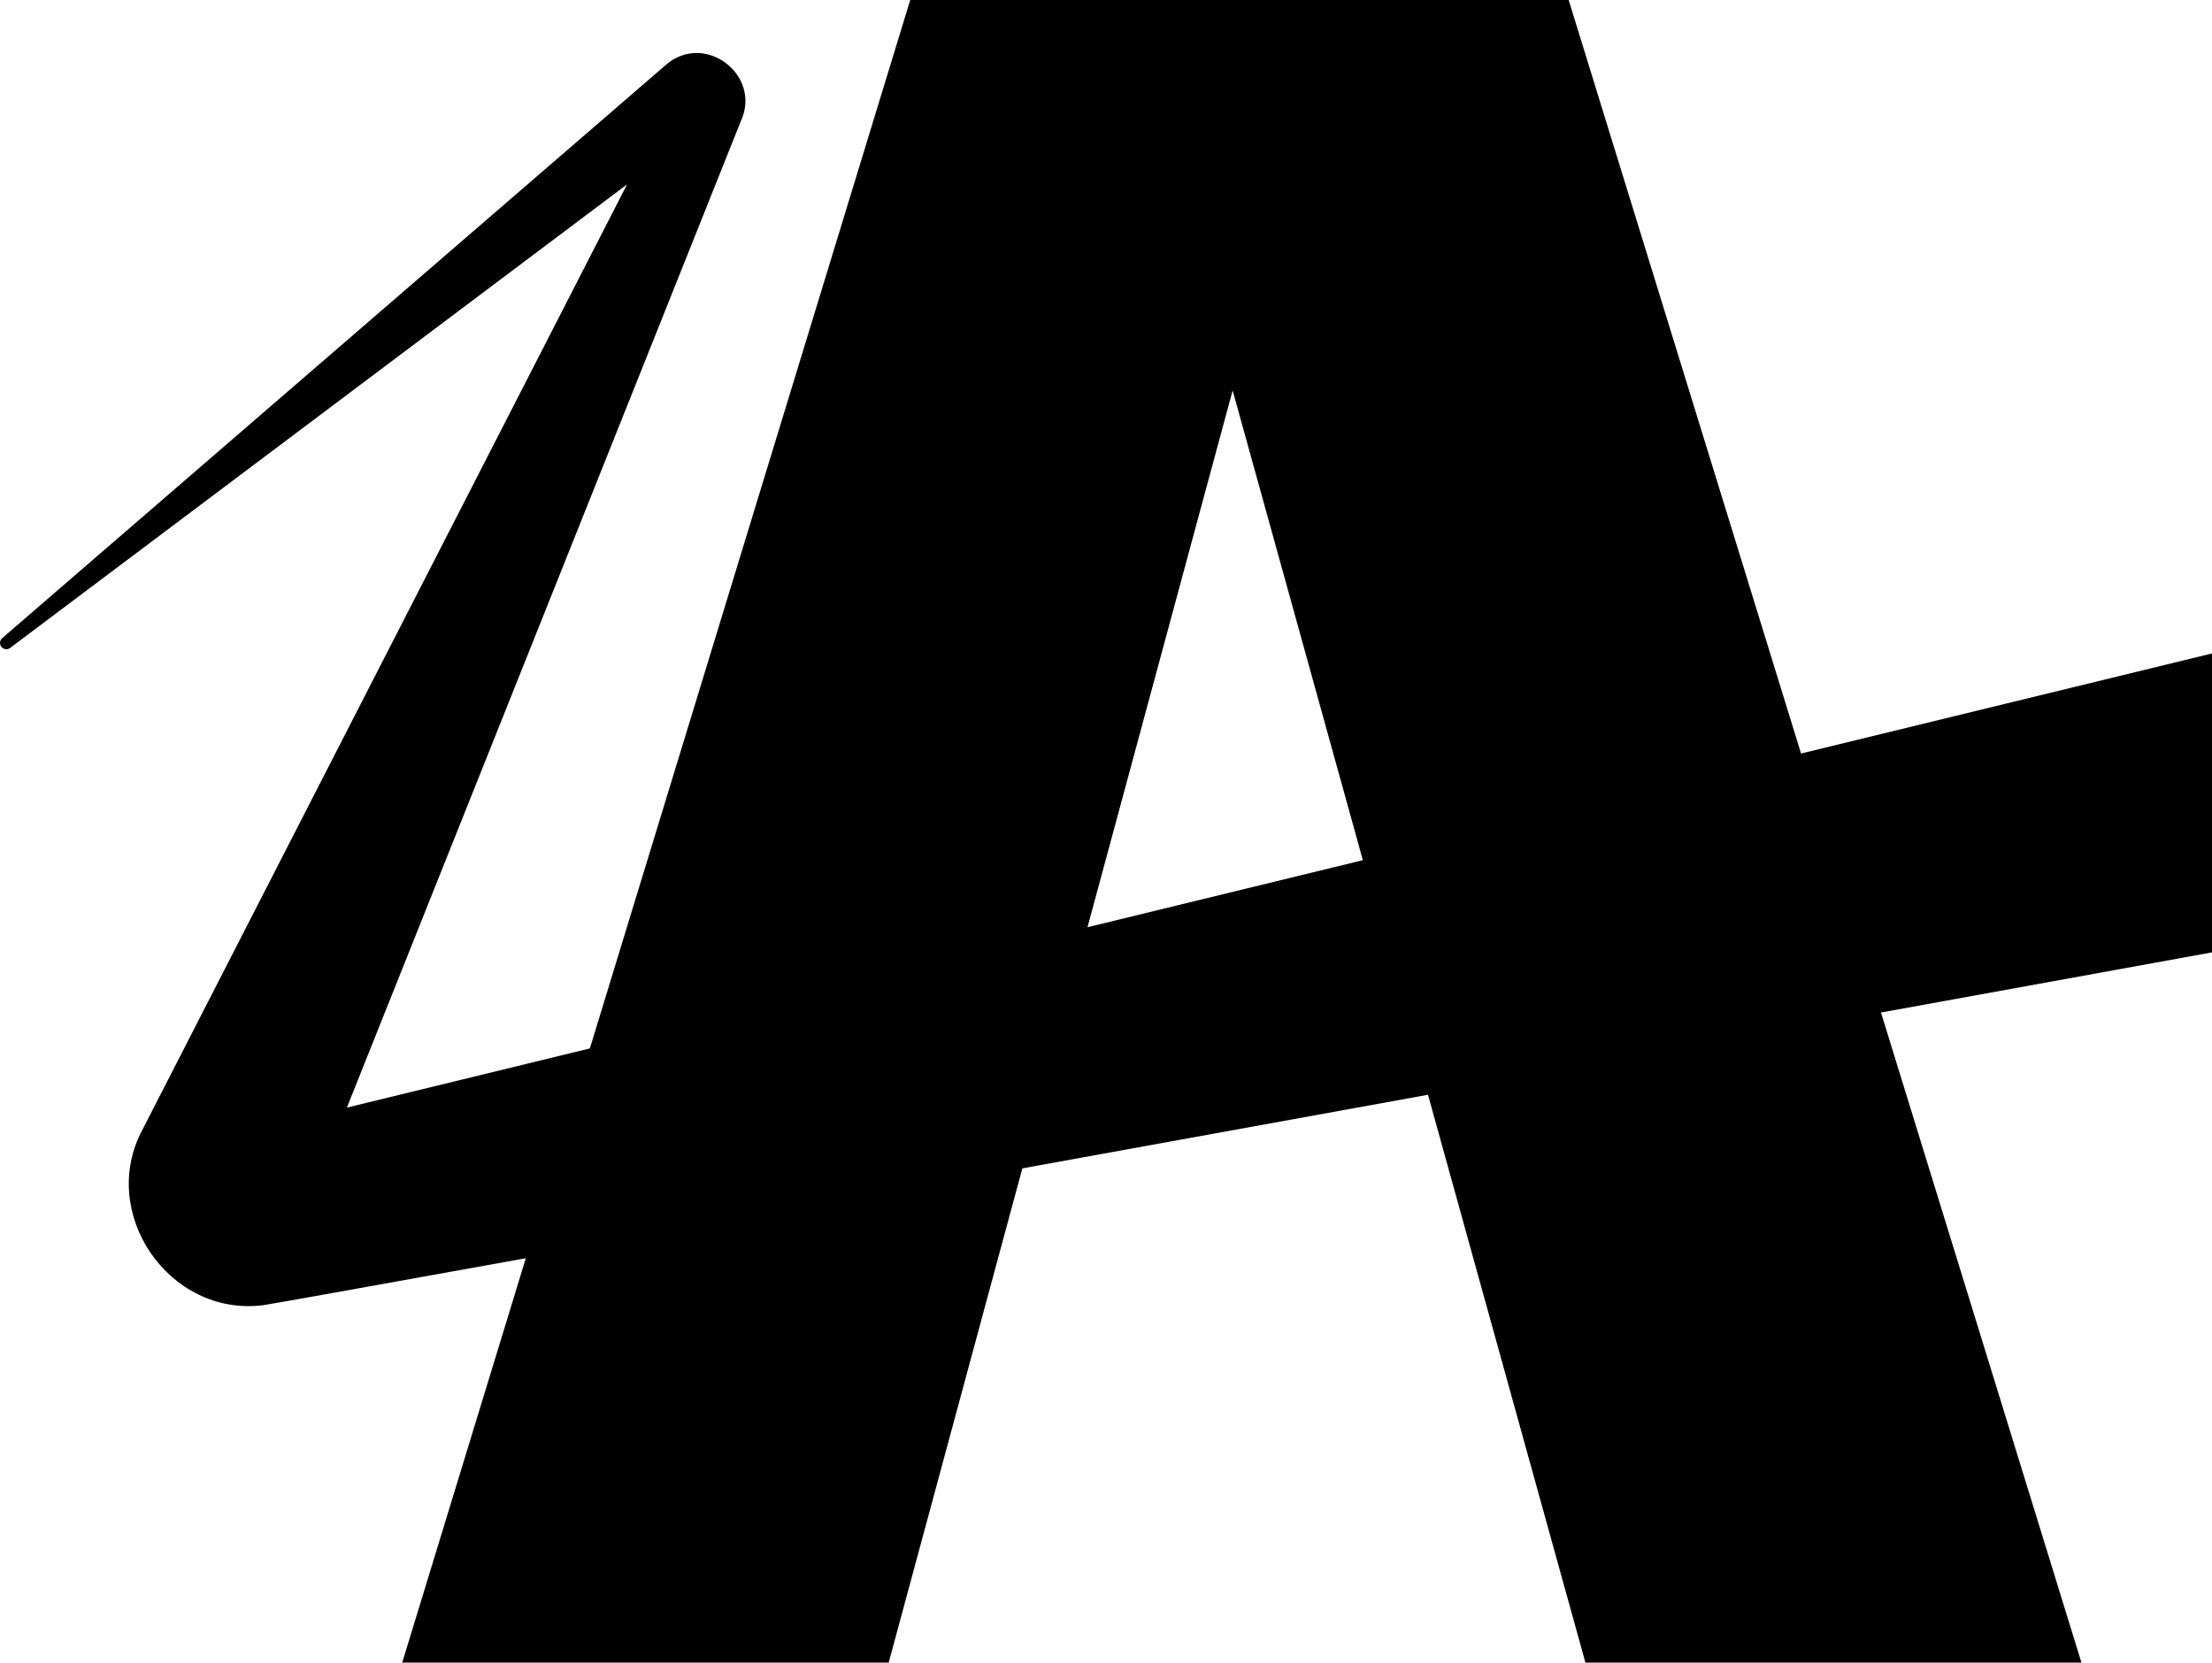 <svg width="552" height="415" viewBox="0 0 552 415" fill="none" xmlns="http://www.w3.org/2000/svg">
<path d="M551.986 163.111L449.447 188.085L391.149 -1H227.45L147.201 261.696L86.563 276.469C112.391 211.761 184.872 30.239 184.872 30.239C190.187 18.81 175.948 7.833 166.248 16.129L0.547 159.287C-0.087 159.837 -0.186 160.783 0.336 161.446C0.857 162.123 1.83 162.25 2.507 161.742L156.478 46.028C124.192 109.028 35.54 282 35.54 282C24.444 302.741 42.096 328.646 65.556 325.81C66.402 325.74 90.863 321.352 131.213 314.071L100.069 416H221.5L255.126 291.637C286.636 285.922 320.726 279.742 356.354 273.266L395.914 416H519.728L469.396 252.736C496.832 247.755 524.508 242.718 552 237.723V163.097L551.986 163.111ZM271.381 231.444L307.601 97.458L340.098 214.71L271.381 231.444Z" fill="black"/>
</svg>
